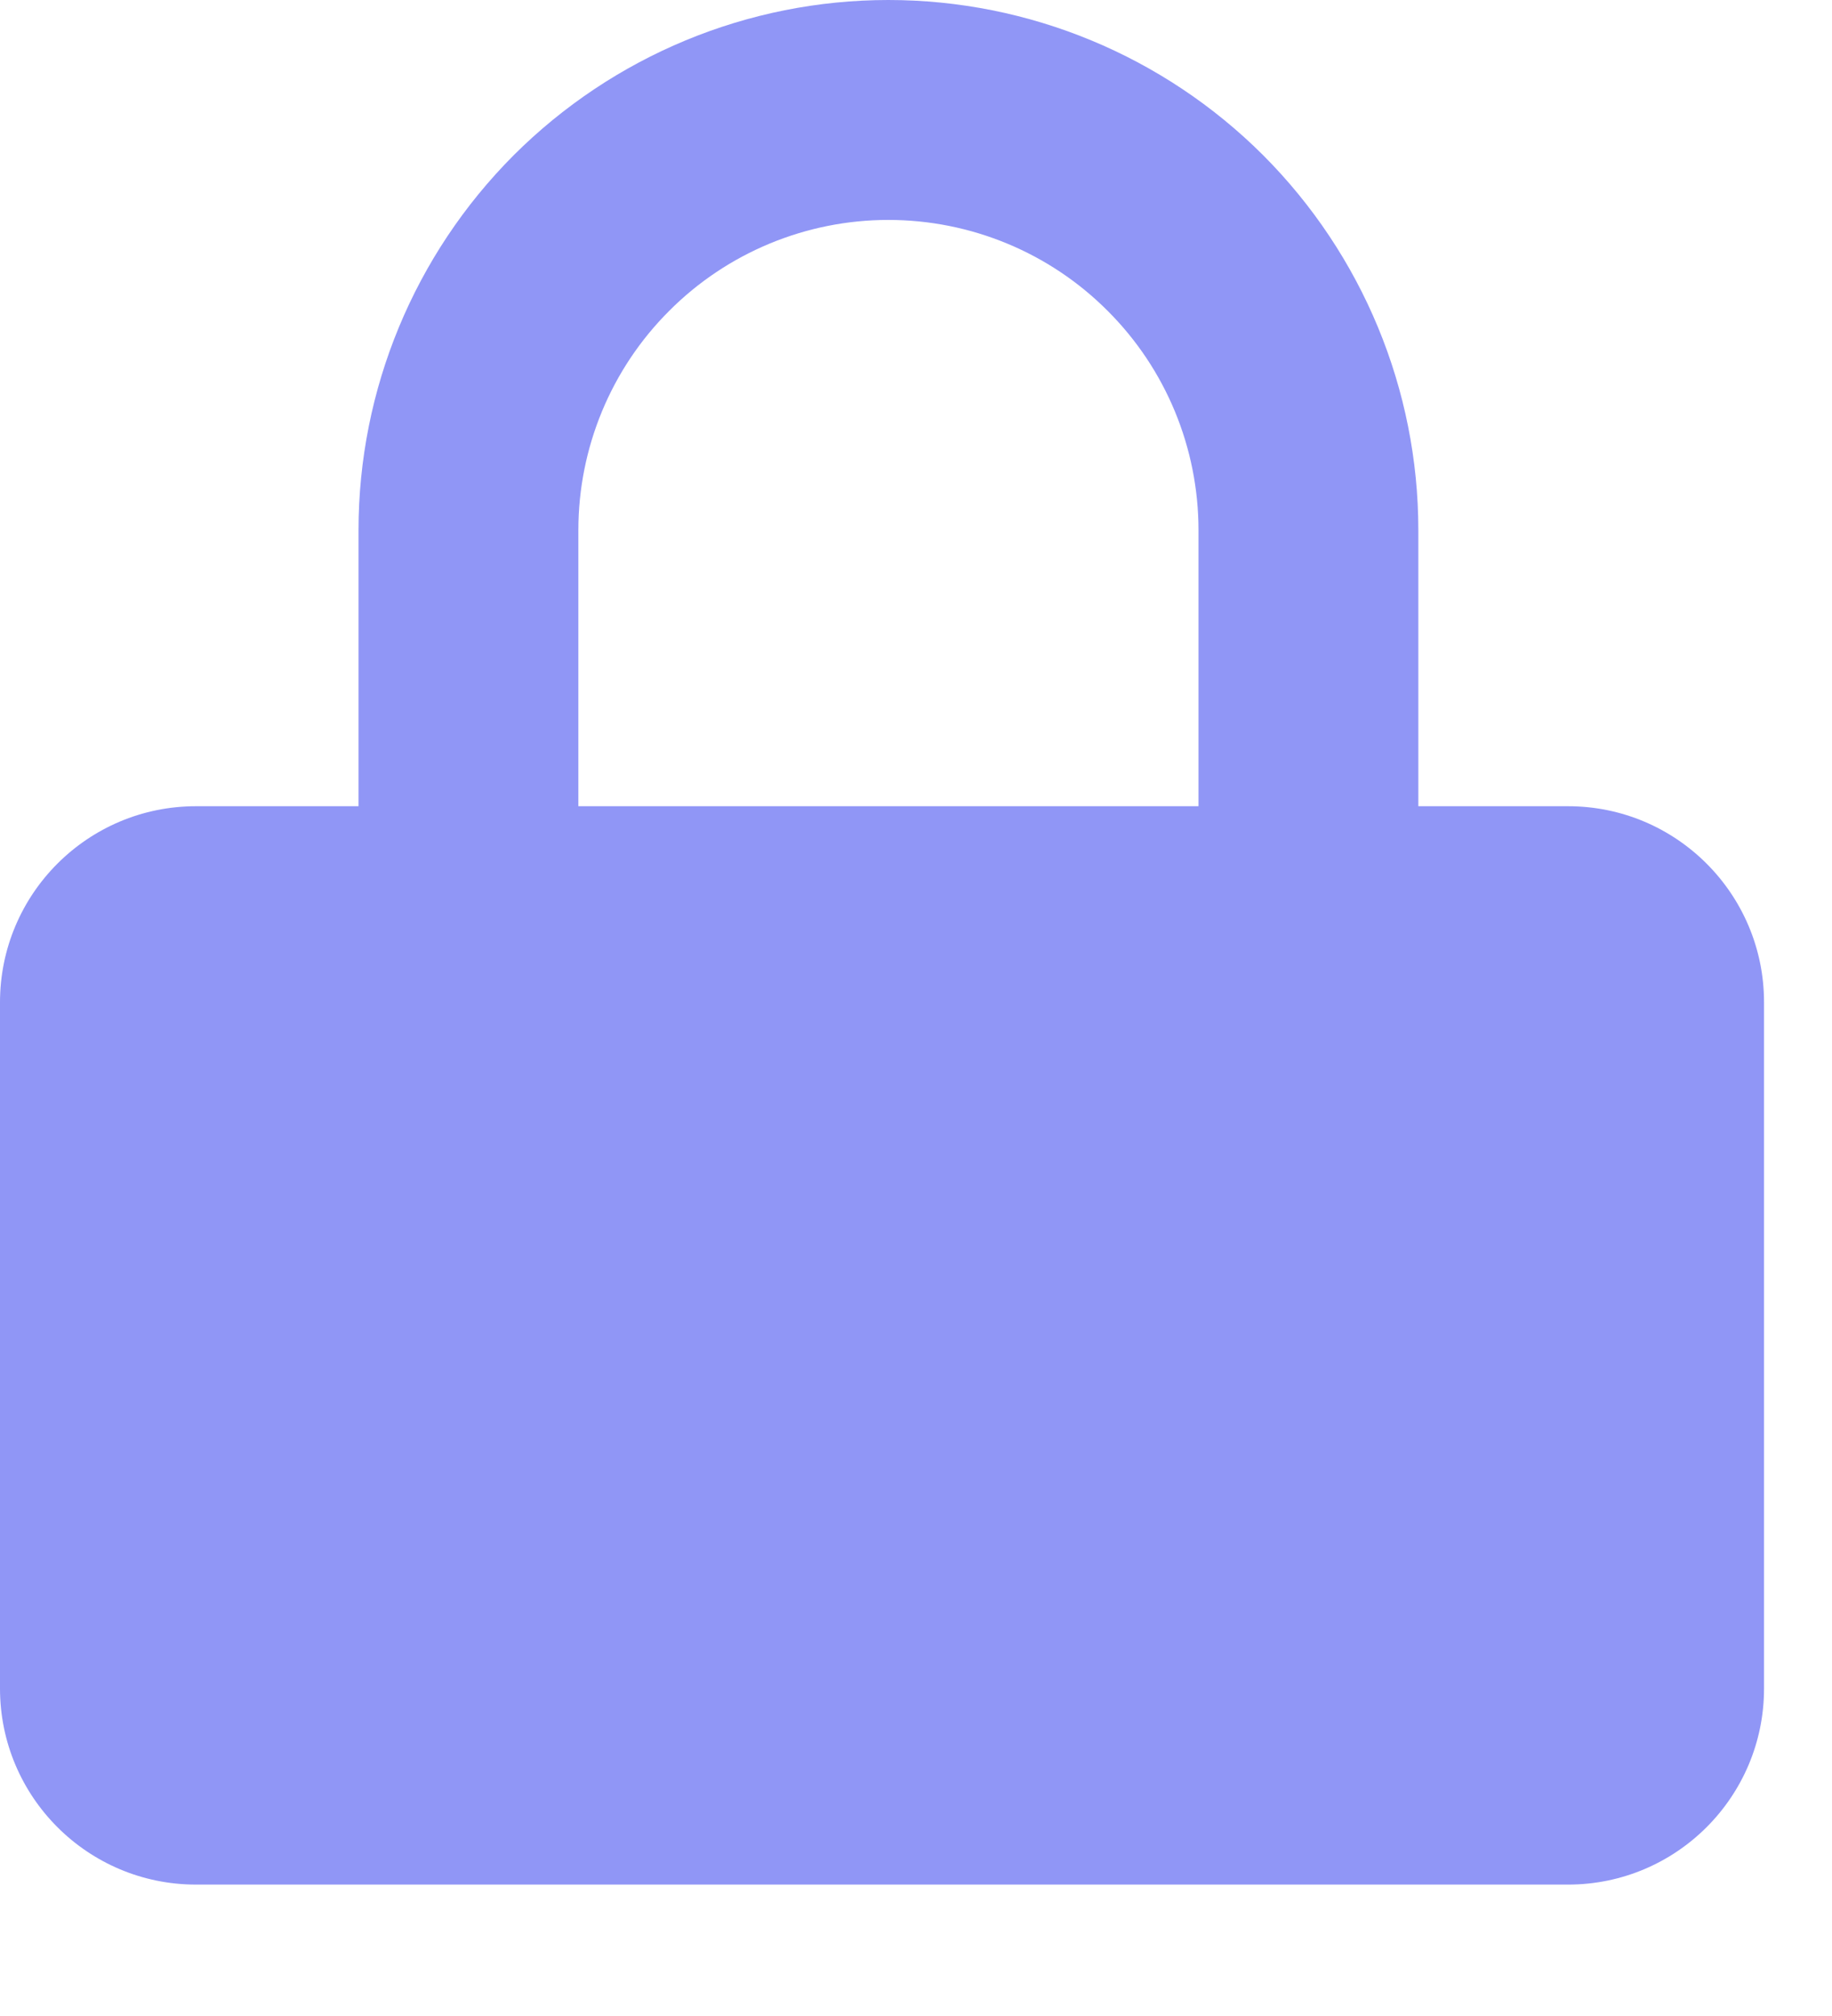 <svg width="10" height="11" viewBox="0 0 10 11" fill="none" xmlns="http://www.w3.org/2000/svg">
    <path fill-rule="evenodd" clip-rule="evenodd"
        d="M3.653 1.696C3.97 1.378 4.401 1.2 4.849 1.2C5.298 1.2 5.729 1.378 6.046 1.696C6.364 2.013 6.542 2.444 6.542 2.893V4.399H3.157V2.893C3.157 2.444 3.335 2.013 3.653 1.696ZM1.957 4.399V2.893C1.957 2.125 2.262 1.39 2.804 0.847C3.347 0.305 4.082 0 4.849 0C5.617 0 6.352 0.305 6.895 0.847C7.437 1.39 7.742 2.125 7.742 2.893V4.399H8.559C9.15 4.399 9.629 4.878 9.629 5.469V9.213C9.629 9.804 9.15 10.283 8.559 10.283H1.07C0.479 10.283 0 9.804 0 9.213V5.469C0 4.878 0.479 4.399 1.07 4.399H1.957Z"
        fill="#9096F6" />
</svg>